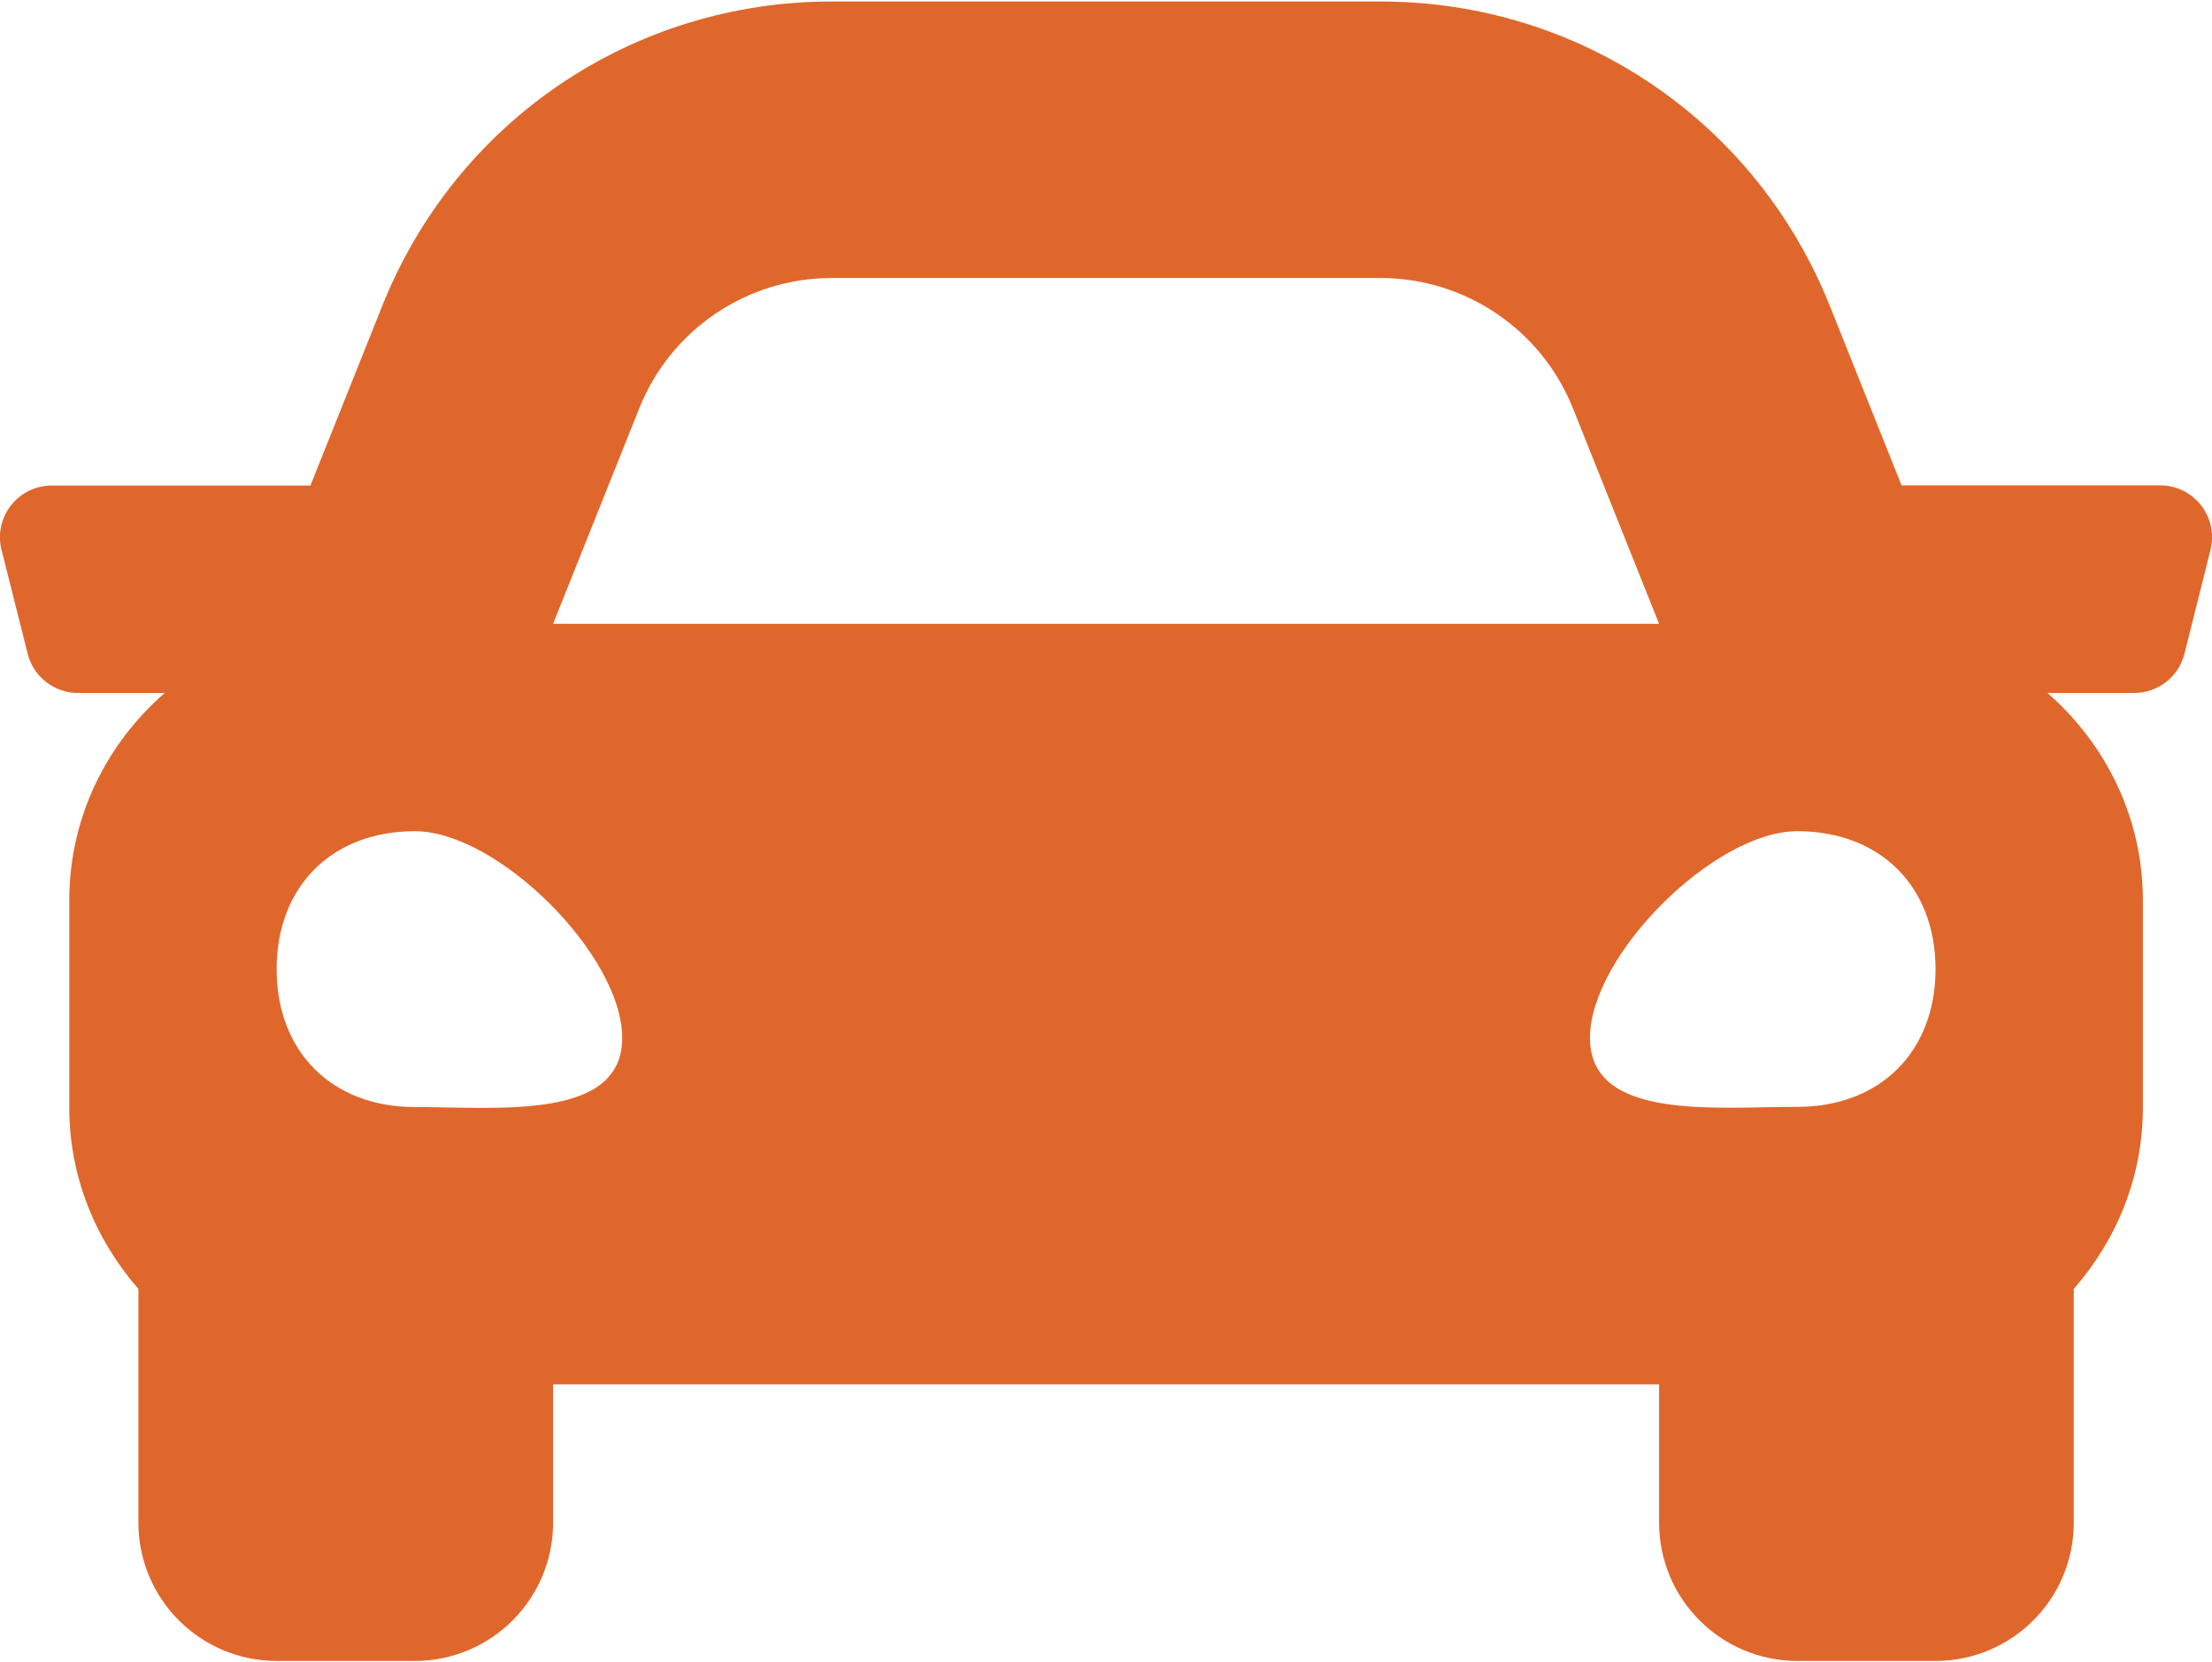 <?xml version="1.0" encoding="UTF-8"?><svg id="Layer_1" xmlns="http://www.w3.org/2000/svg" width="1.81in" height="1.36in" viewBox="0 0 130.26 97.7"><defs><style>.cls-1{fill:#e0672b;}</style></defs><path class="cls-1" d="M130.17,32.29l-1.53,6.11c-.34,1.36-1.56,2.31-2.96,2.31h-5.11c3.41,2.98,5.62,7.32,5.62,12.21v12.21c0,4.1-1.57,7.81-4.07,10.67v13.76c0,4.5-3.65,8.14-8.14,8.14h-8.14c-4.5,0-8.14-3.65-8.14-8.14v-8.14H32.57v8.14c0,4.5-3.65,8.14-8.14,8.14h-8.14c-4.5,0-8.14-3.65-8.14-8.14v-13.76c-2.5-2.87-4.07-6.57-4.07-10.67v-12.21c0-4.89,2.2-9.23,5.62-12.21h-5.11c-1.4,0-2.62-.95-2.96-2.31L.09,32.29c-.48-1.93.97-3.79,2.96-3.79h15.23l4.23-10.58C26.87,7.03,37.26,0,48.98,0h32.31c11.72,0,22.1,7.03,26.46,17.91l4.23,10.58h15.23c1.99,0,3.44,1.87,2.96,3.79ZM36.64,61.02c0-4.87-7.33-12.17-12.21-12.17s-8.14,3.25-8.14,8.12,3.26,8.12,8.14,8.12,12.21.81,12.21-4.06ZM32.57,36.64h65.13l-5.07-12.68c-1.85-4.64-6.35-7.68-11.34-7.68h-32.31c-4.99,0-9.49,3.04-11.34,7.68l-5.07,12.68ZM113.98,56.97c0-4.87-3.26-8.12-8.14-8.12s-12.21,7.3-12.21,12.17,7.33,4.06,12.21,4.06,8.14-3.25,8.14-8.12Z"/></svg>